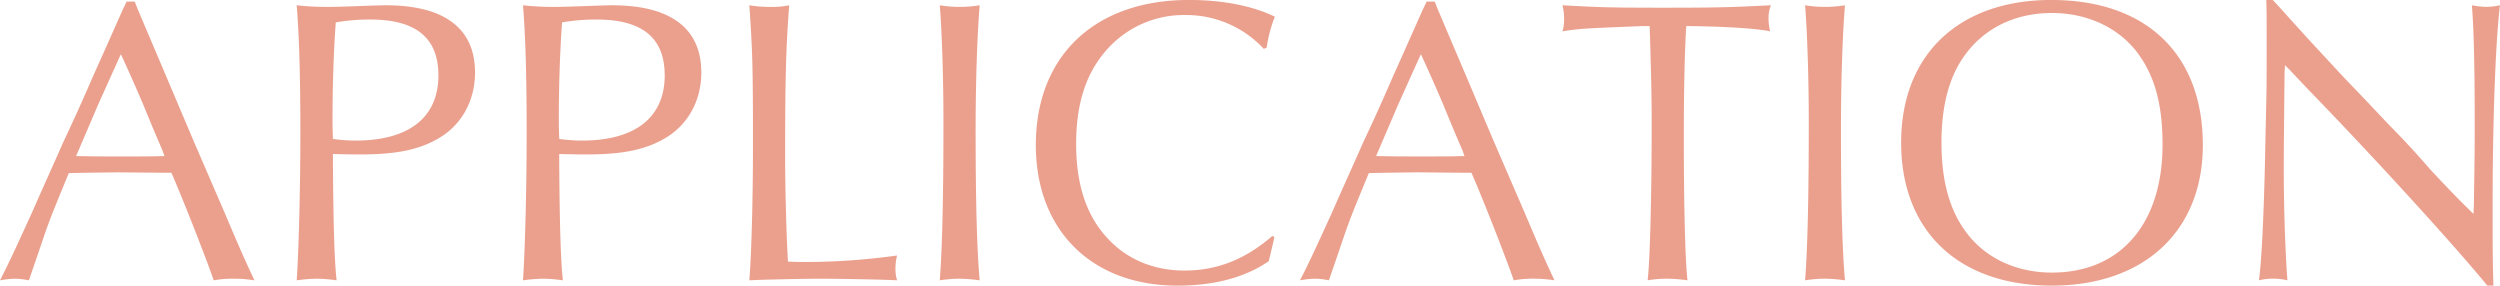 <svg xmlns="http://www.w3.org/2000/svg" viewBox="0 0 797.812 91.156">
  <defs>
    <style>
      .cls-1 {
        fill: #eba08e;
        fill-rule: evenodd;
      }
    </style>
  </defs>
  <path id="heading-application.svg" class="cls-1" d="M604.188,256.262h-2.6l-1.3,2.731c-3.119,7.022-6.237,14.045-9.226,20.677-3.248,7.542-6.366,14.435-9.745,21.587-3.378,7.673-6.756,15.085-10,22.5-5.457,11.964-7.406,16.126-10.134,21.457a30.124,30.124,0,0,1,4.807-.52,24.054,24.054,0,0,1,4.418.52c3.378-9.753,5.977-17.556,6.107-17.686,1.039-2.991,3.508-8.973,6.626-16.515,2.989-.13,15.462-0.26,15.592-0.26l14.813,0.13h2.339c4.028,9.233,11.174,27.569,13.513,34.331a32.757,32.757,0,0,1,6.237-.52,40.454,40.454,0,0,1,6.756.52c-2.988-6.372-4.288-9.233-9.745-22.107l-9.615-22.238-9.1-21.457L605.1,258.6Zm-4.418,16.776c2.858,6.242,4.807,10.663,7.146,16.125,1.949,4.812,4.028,9.753,6.107,14.565l0.65,1.821c-4.418.13-7.536,0.13-13.253,0.13-6.5,0-8.966,0-14.943-.13l0.78-1.821,6.237-14.565,6.5-14.435ZM667.436,304.9c5.457,0.13,6.237.13,8.965,0.13,11.434,0,18.841-1.561,25.077-5.332,7.147-4.292,11.305-11.964,11.305-20.807,0-14.045-9.745-21.458-28.456-21.458-1.819,0-4.937.13-8.705,0.26-4.028.13-7.277,0.26-9.875,0.26a86.77,86.77,0,0,1-9.875-.52c0.779,9.624,1.169,22.368,1.169,40.444,0,18.6-.52,37.583-1.169,47.336a49.93,49.93,0,0,1,6.366-.52,45.7,45.7,0,0,1,6.367.52c-0.65-5.852-1.039-16.775-1.169-38.1V304.9Zm0-4.812c-0.13-3.771-.13-4.552-0.13-6.242,0-11.184.39-22.238,1.039-30.951a62.3,62.3,0,0,1,11.045-.91c14.552,0,21.7,5.852,21.7,17.816,0,13.395-9.356,20.807-26.377,20.807A51.565,51.565,0,0,1,667.436,300.087Zm72.218,4.812c5.457,0.13,6.237.13,8.966,0.13,11.434,0,18.84-1.561,25.077-5.332,7.146-4.292,11.3-11.964,11.3-20.807,0-14.045-9.745-21.458-28.455-21.458-1.819,0-4.938.13-8.706,0.26-4.028.13-7.276,0.26-9.875,0.26a86.77,86.77,0,0,1-9.875-.52c0.78,9.624,1.169,22.368,1.169,40.444,0,18.6-.519,37.583-1.169,47.336a49.939,49.939,0,0,1,6.367-.52,45.71,45.71,0,0,1,6.367.52c-0.65-5.852-1.04-16.775-1.17-38.1V304.9Zm0-4.812c-0.13-3.771-.13-4.552-0.13-6.242,0-11.184.39-22.238,1.04-30.951a62.284,62.284,0,0,1,11.044-.91c14.553,0,21.7,5.852,21.7,17.816,0,13.395-9.355,20.807-26.377,20.807A51.585,51.585,0,0,1,739.654,300.087Zm60.655-42.655c1.039,14.435,1.169,20.287,1.169,44.085,0,18.987-.52,36.023-1.169,43.695,4.547-.26,18.45-0.52,22.348-0.52,5.847,0,20.79.26,24.818,0.52a11.746,11.746,0,0,1-.52-3.641,16.817,16.817,0,0,1,.52-4.291,213.919,213.919,0,0,1-29.106,2.08c-1.819,0-3.118,0-5.717-.13-0.519-8.323-.909-24.448-0.909-32.9,0-25.749.26-35.242,1.3-48.9a25.949,25.949,0,0,1-5.717.52A40.467,40.467,0,0,1,800.309,257.432Zm60.788,0c0.649,8.063,1.169,22.758,1.169,37.193,0,24.448-.39,40.314-1.169,50.587a41.231,41.231,0,0,1,6.237-.52,48.552,48.552,0,0,1,6.5.52c-0.909-9.883-1.3-26.009-1.3-48.116,0-15.085.52-30.561,1.3-39.664A39.233,39.233,0,0,1,861.1,257.432Zm106.144,73.6c-8.706,7.543-17.671,11.054-28.066,11.054-10.265,0-19.1-3.9-25.337-11.184-6.237-7.152-9.225-16.775-9.225-29.26,0-12.224,2.858-21.587,8.7-28.739a32.768,32.768,0,0,1,26.117-12.355,33.779,33.779,0,0,1,25.077,10.794l0.91-.39a43.982,43.982,0,0,1,2.6-9.883c-7.276-3.512-16.761-5.332-27.416-5.332-30.014,0-48.855,17.816-48.855,46.3,0,27.179,17.8,44.865,45.217,44.865,11.694,0,21.569-2.6,29.105-7.8l0.26-1.04,0.65-2.731,0.65-2.731,0.26-1.17Zm51.809-74.775h-2.59l-1.3,2.731c-3.12,7.022-6.24,14.045-9.23,20.677-3.25,7.542-6.366,14.435-9.744,21.587-3.379,7.673-6.757,15.085-10,22.5-5.457,11.964-7.406,16.126-10.135,21.457a30.133,30.133,0,0,1,4.808-.52,24.045,24.045,0,0,1,4.417.52c3.379-9.753,5.977-17.556,6.107-17.686,1.04-2.991,3.508-8.973,6.627-16.515,2.985-.13,15.465-0.26,15.6-0.26l14.81,0.13h2.34c4.03,9.233,11.17,27.569,13.51,34.331a32.789,32.789,0,0,1,6.24-.52,40.3,40.3,0,0,1,6.75.52c-2.98-6.372-4.28-9.233-9.74-22.107l-9.62-22.238-9.09-21.457-8.84-20.807Zm-4.41,16.776c2.85,6.242,4.8,10.663,7.14,16.125,1.95,4.812,4.03,9.753,6.11,14.565l0.65,1.821c-4.42.13-7.54,0.13-13.25,0.13-6.5,0-8.97,0-14.95-.13l0.78-1.821,6.24-14.565,6.5-14.435Zm72.99-8.973c0.39,12.094.65,21.847,0.65,30.82,0,22.888-.52,44.085-1.3,50.327a37.389,37.389,0,0,1,6.11-.52,48.613,48.613,0,0,1,6.62.52c-0.78-7.022-1.17-24.318-1.17-46.686,0-13.394.26-26.4,0.78-34.461,12.61,0.13,22.48.78,26.77,1.69a17.275,17.275,0,0,1-.52-4.161,10.565,10.565,0,0,1,.78-4.162c-12.99.65-16.63,0.781-34.82,0.781-16.5,0-20.14-.131-31.71-0.781a20.114,20.114,0,0,1,.52,4.422,14.029,14.029,0,0,1-.52,3.9c5.72-.91,6.76-0.91,25.73-1.69h2.08Zm49.61-6.633c0.65,8.063,1.17,22.758,1.17,37.193,0,24.448-.39,40.314-1.17,50.587a41.276,41.276,0,0,1,6.24-.52,48.372,48.372,0,0,1,6.49.52c-0.9-9.883-1.29-26.009-1.29-48.116,0-15.085.52-30.561,1.29-39.664A39.215,39.215,0,0,1,1137.24,257.432Zm78.6-1.69c-29.5,0-47.95,17.426-47.95,45.515,0,28.22,18.32,45.646,48.08,45.646,29.49,0,48.2-17.426,48.2-44.865C1264.17,273.038,1246.11,255.742,1215.84,255.742Zm0.13,4.161c11.82,0,22.22,5.072,28.2,13.915,4.93,7.152,7.14,16,7.14,28.089,0,25.229-13.38,40.834-35.34,40.834-11.82,0-22.09-5.071-28.07-13.914-4.8-6.893-7.14-16-7.14-27.57,0-11.444,2.34-20.677,7.14-27.439C1194.14,264.845,1204.15,259.9,1215.97,259.9Zm68.44-4.161c0.13,3.641.13,5.982,0.13,13,0,14.305,0,14.305-.39,31.341-0.39,21.977-1.17,38.753-2.08,45.125a17.8,17.8,0,0,1,4.42-.52,19.832,19.832,0,0,1,4.67.52c-0.65-8.323-1.17-23.408-1.17-35.762,0-3.381,0-3.9.26-30.56l0.13-2.341,1.56,1.56c3.51,3.772,7.02,7.413,10.66,11.184,21.96,22.888,43.66,46.946,52.36,57.61h1.95c-0.26-7.283-.26-13.135-0.26-25.749,0-26.529.91-51.888,2.34-63.722a21.922,21.922,0,0,1-4.42.52,29.316,29.316,0,0,1-4.55-.52c0.65,7.673.91,20.157,0.91,38.363,0,7.413,0,7.413-.26,24.969l-0.13,3.251c-3.76-3.641-6.88-6.762-13.9-14.305-4.03-4.681-8.97-10.013-13.25-14.305-4.16-4.421-8.45-8.973-12.74-13.394-2.86-2.991-7.14-7.673-12.34-13.265-8.06-8.843-9.49-10.533-11.82-13h-2.08Z" transform="translate(-561.188 -255.75)"/>
</svg>
